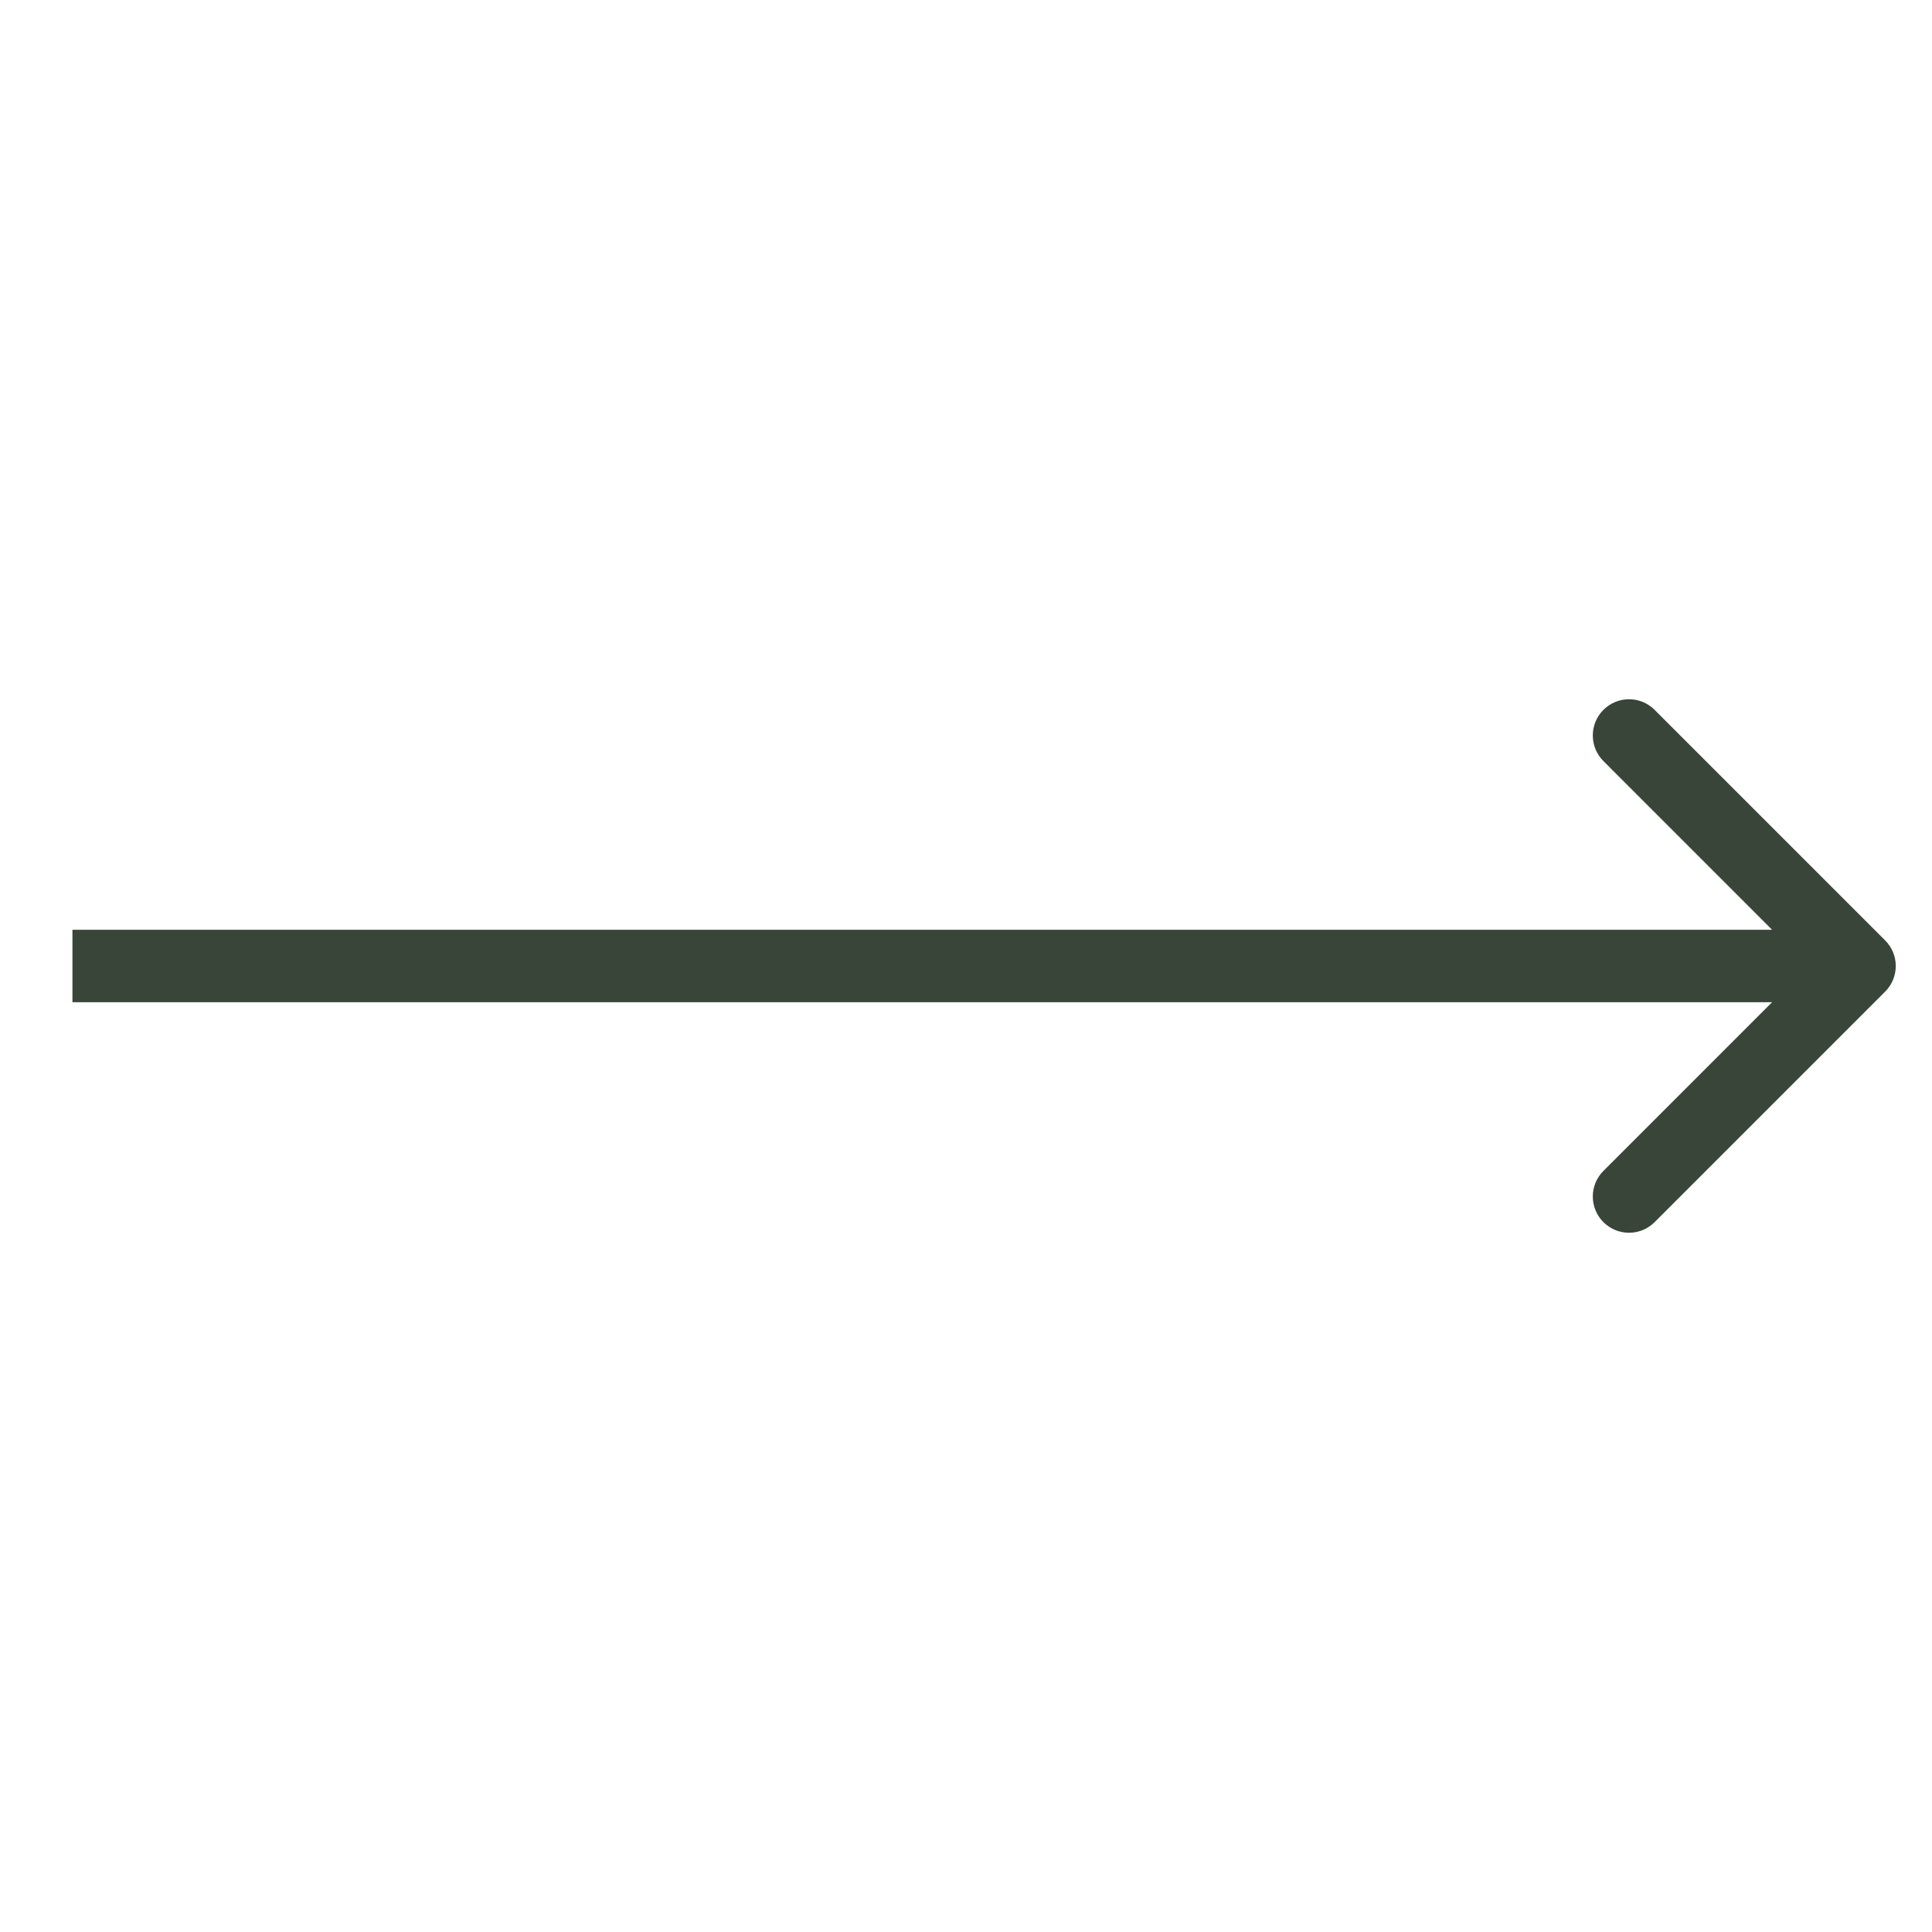 <svg width="40" height="40" viewBox="0 0 40 40" fill="none" xmlns="http://www.w3.org/2000/svg">
<path d="M39.03 20.53C39.323 20.237 39.323 19.763 39.03 19.47L34.257 14.697C33.965 14.404 33.49 14.404 33.197 14.697C32.904 14.99 32.904 15.464 33.197 15.757L37.439 20L33.197 24.243C32.904 24.535 32.904 25.01 33.197 25.303C33.49 25.596 33.965 25.596 34.257 25.303L39.03 20.53ZM1.5 20.75H38.5V19.25H1.5V20.75Z" fill="#384538"/>
</svg>
